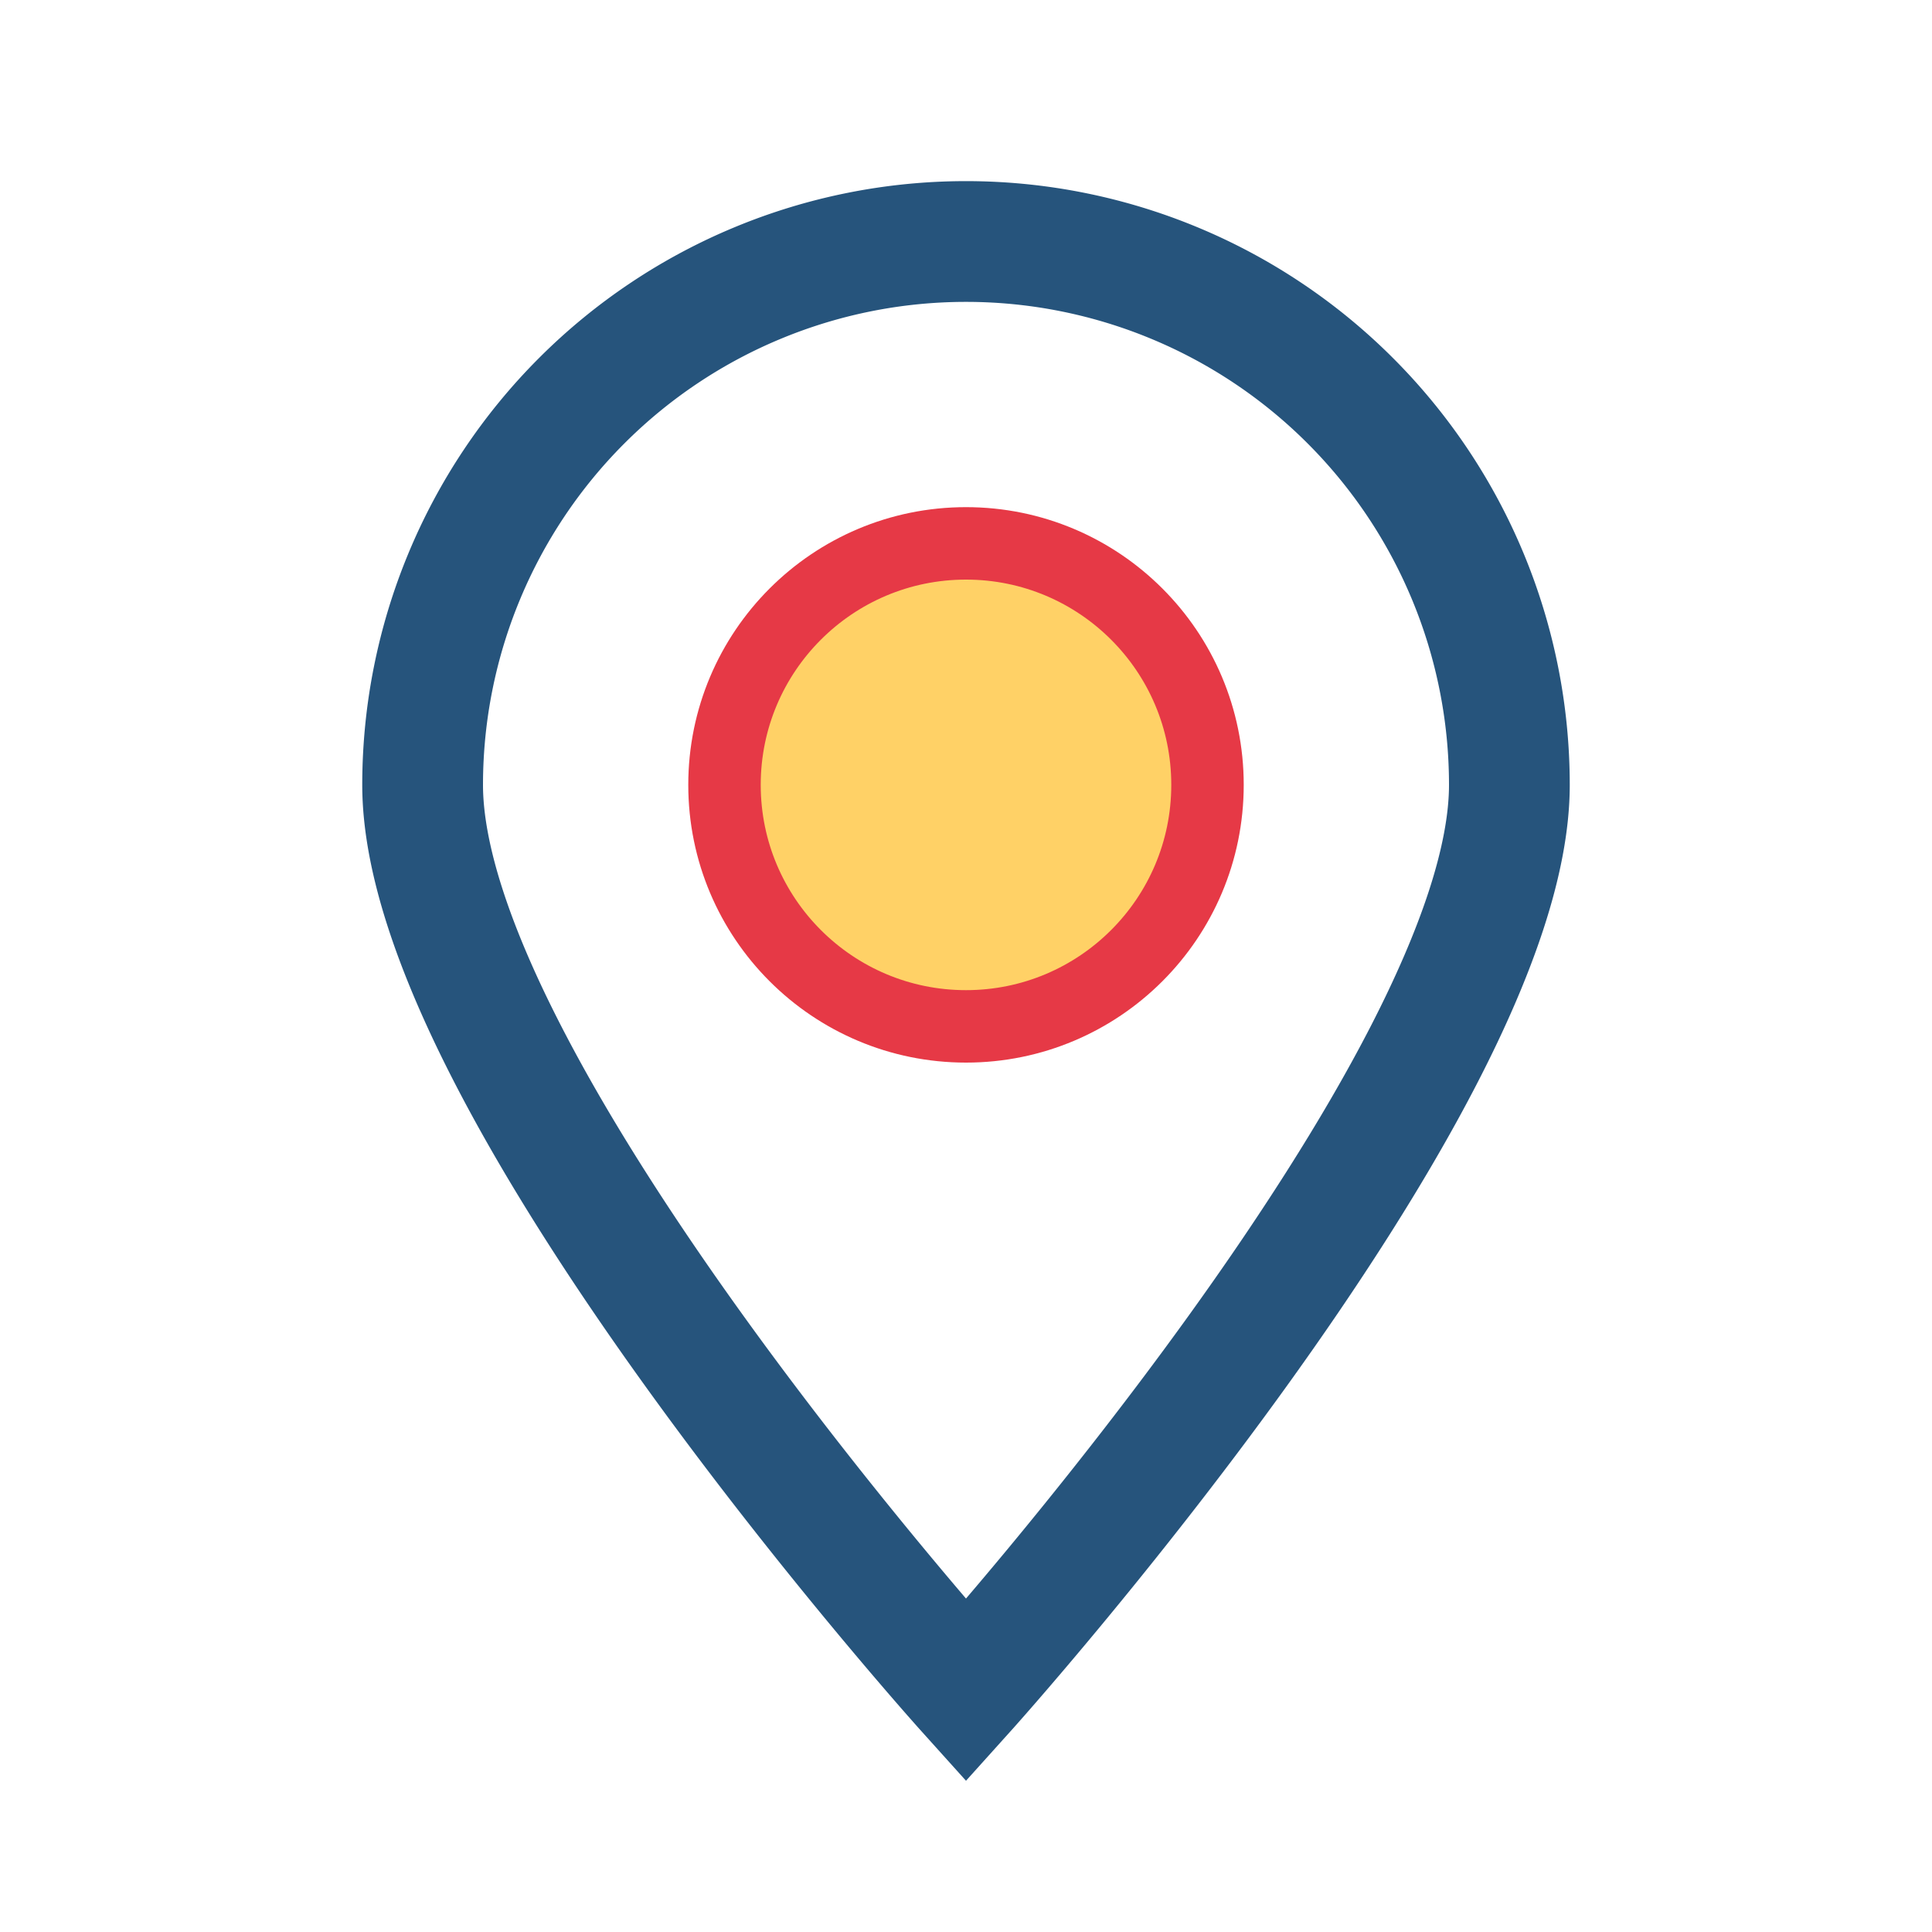 <?xml version="1.0" encoding="UTF-8"?>
<svg xmlns="http://www.w3.org/2000/svg" width="32" height="32" viewBox="0 0 32 32"><path d="M16 28s-9-10-9-15a9 9 0 1 1 18 0c0 5-9 15-9 15z" fill="none" stroke="#26547C" stroke-width="2"/><circle cx="16" cy="13" r="4" fill="#FFD166" stroke="#E63946" stroke-width="1.2"/></svg>